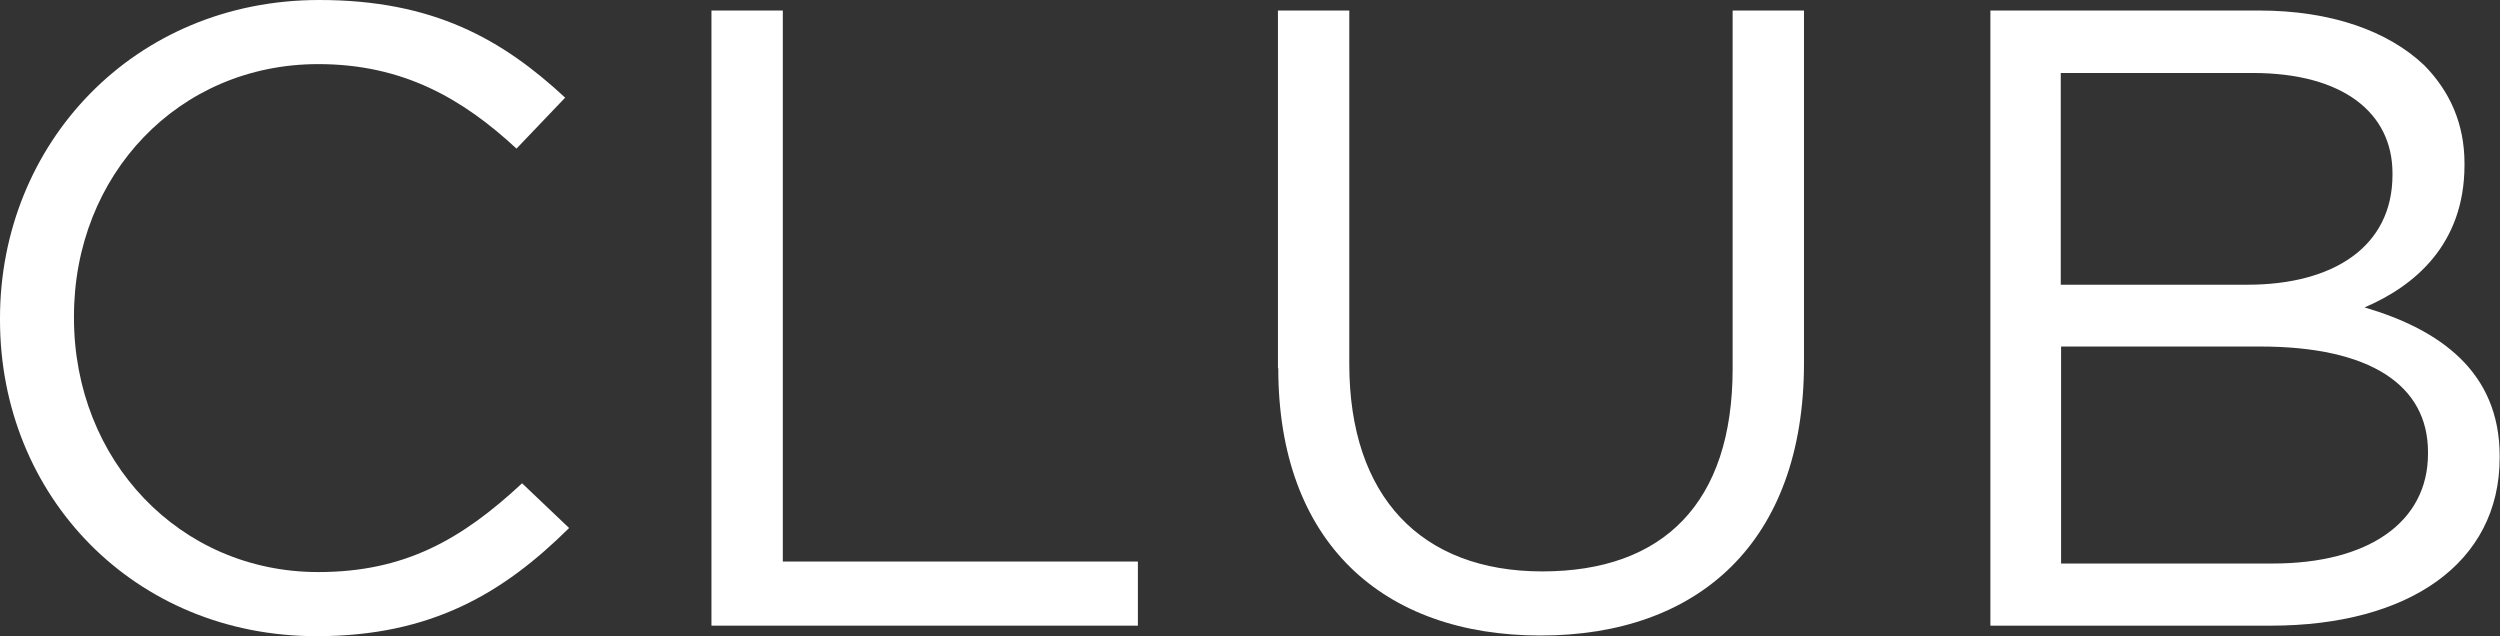 <?xml version="1.0" encoding="UTF-8"?>
<svg id="_レイヤー_2" data-name="レイヤー 2" xmlns="http://www.w3.org/2000/svg" width="76.04" height="19.35" viewBox="0 0 76.04 19.35">
  <rect x="0" y="0" width="76.04" height="19.35" fill="#333333" stroke="none"/>
  <defs>
    <style>
      .cls-1 {
        fill: #fff;
      }
    </style>
  </defs>
  <g id="object">
    <g>
      <path class="cls-1" d="M0,9.73v-.05C0,4.38,4.06,0,9.71,0c3.48,0,5.57,1.2,7.48,2.97l-1.48,1.55c-1.62-1.5-3.43-2.57-6.03-2.57-4.25,0-7.43,3.37-7.43,7.67v.05c0,4.33,3.21,7.73,7.43,7.73,2.63,0,4.36-.99,6.2-2.7l1.43,1.36c-2,1.98-4.19,3.29-7.68,3.29C4.09,19.35,0,15.1,0,9.73Z"/>
      <path class="cls-1" d="M21.64.32h2.17v16.76h10.8v1.95h-12.97V.32Z"/>
      <path class="cls-1" d="M38.87,11.2V.32h2.17v10.75c0,4.04,2.19,6.31,5.87,6.31s5.79-2.08,5.79-6.17V.32h2.17v10.72c0,5.45-3.21,8.29-8.01,8.29s-7.98-2.83-7.98-8.13Z"/>
      <path class="cls-1" d="M60.54.32h8.17c2.19,0,3.92.62,5.02,1.66.79.8,1.23,1.79,1.23,2.99v.05c0,2.43-1.54,3.69-3.04,4.33,2.28.67,4.11,1.95,4.11,4.52v.05c0,3.21-2.77,5.11-6.96,5.11h-8.53V.32ZM68.36,8.66c2.6,0,4.41-1.15,4.41-3.34v-.05c0-1.84-1.51-3.05-4.25-3.05h-5.84v6.44h5.68ZM69.13,17.14c2.91,0,4.72-1.26,4.72-3.34v-.05c0-2.03-1.75-3.21-5.1-3.21h-6.06v6.6h6.44Z"/>
    </g>
  </g>
</svg>